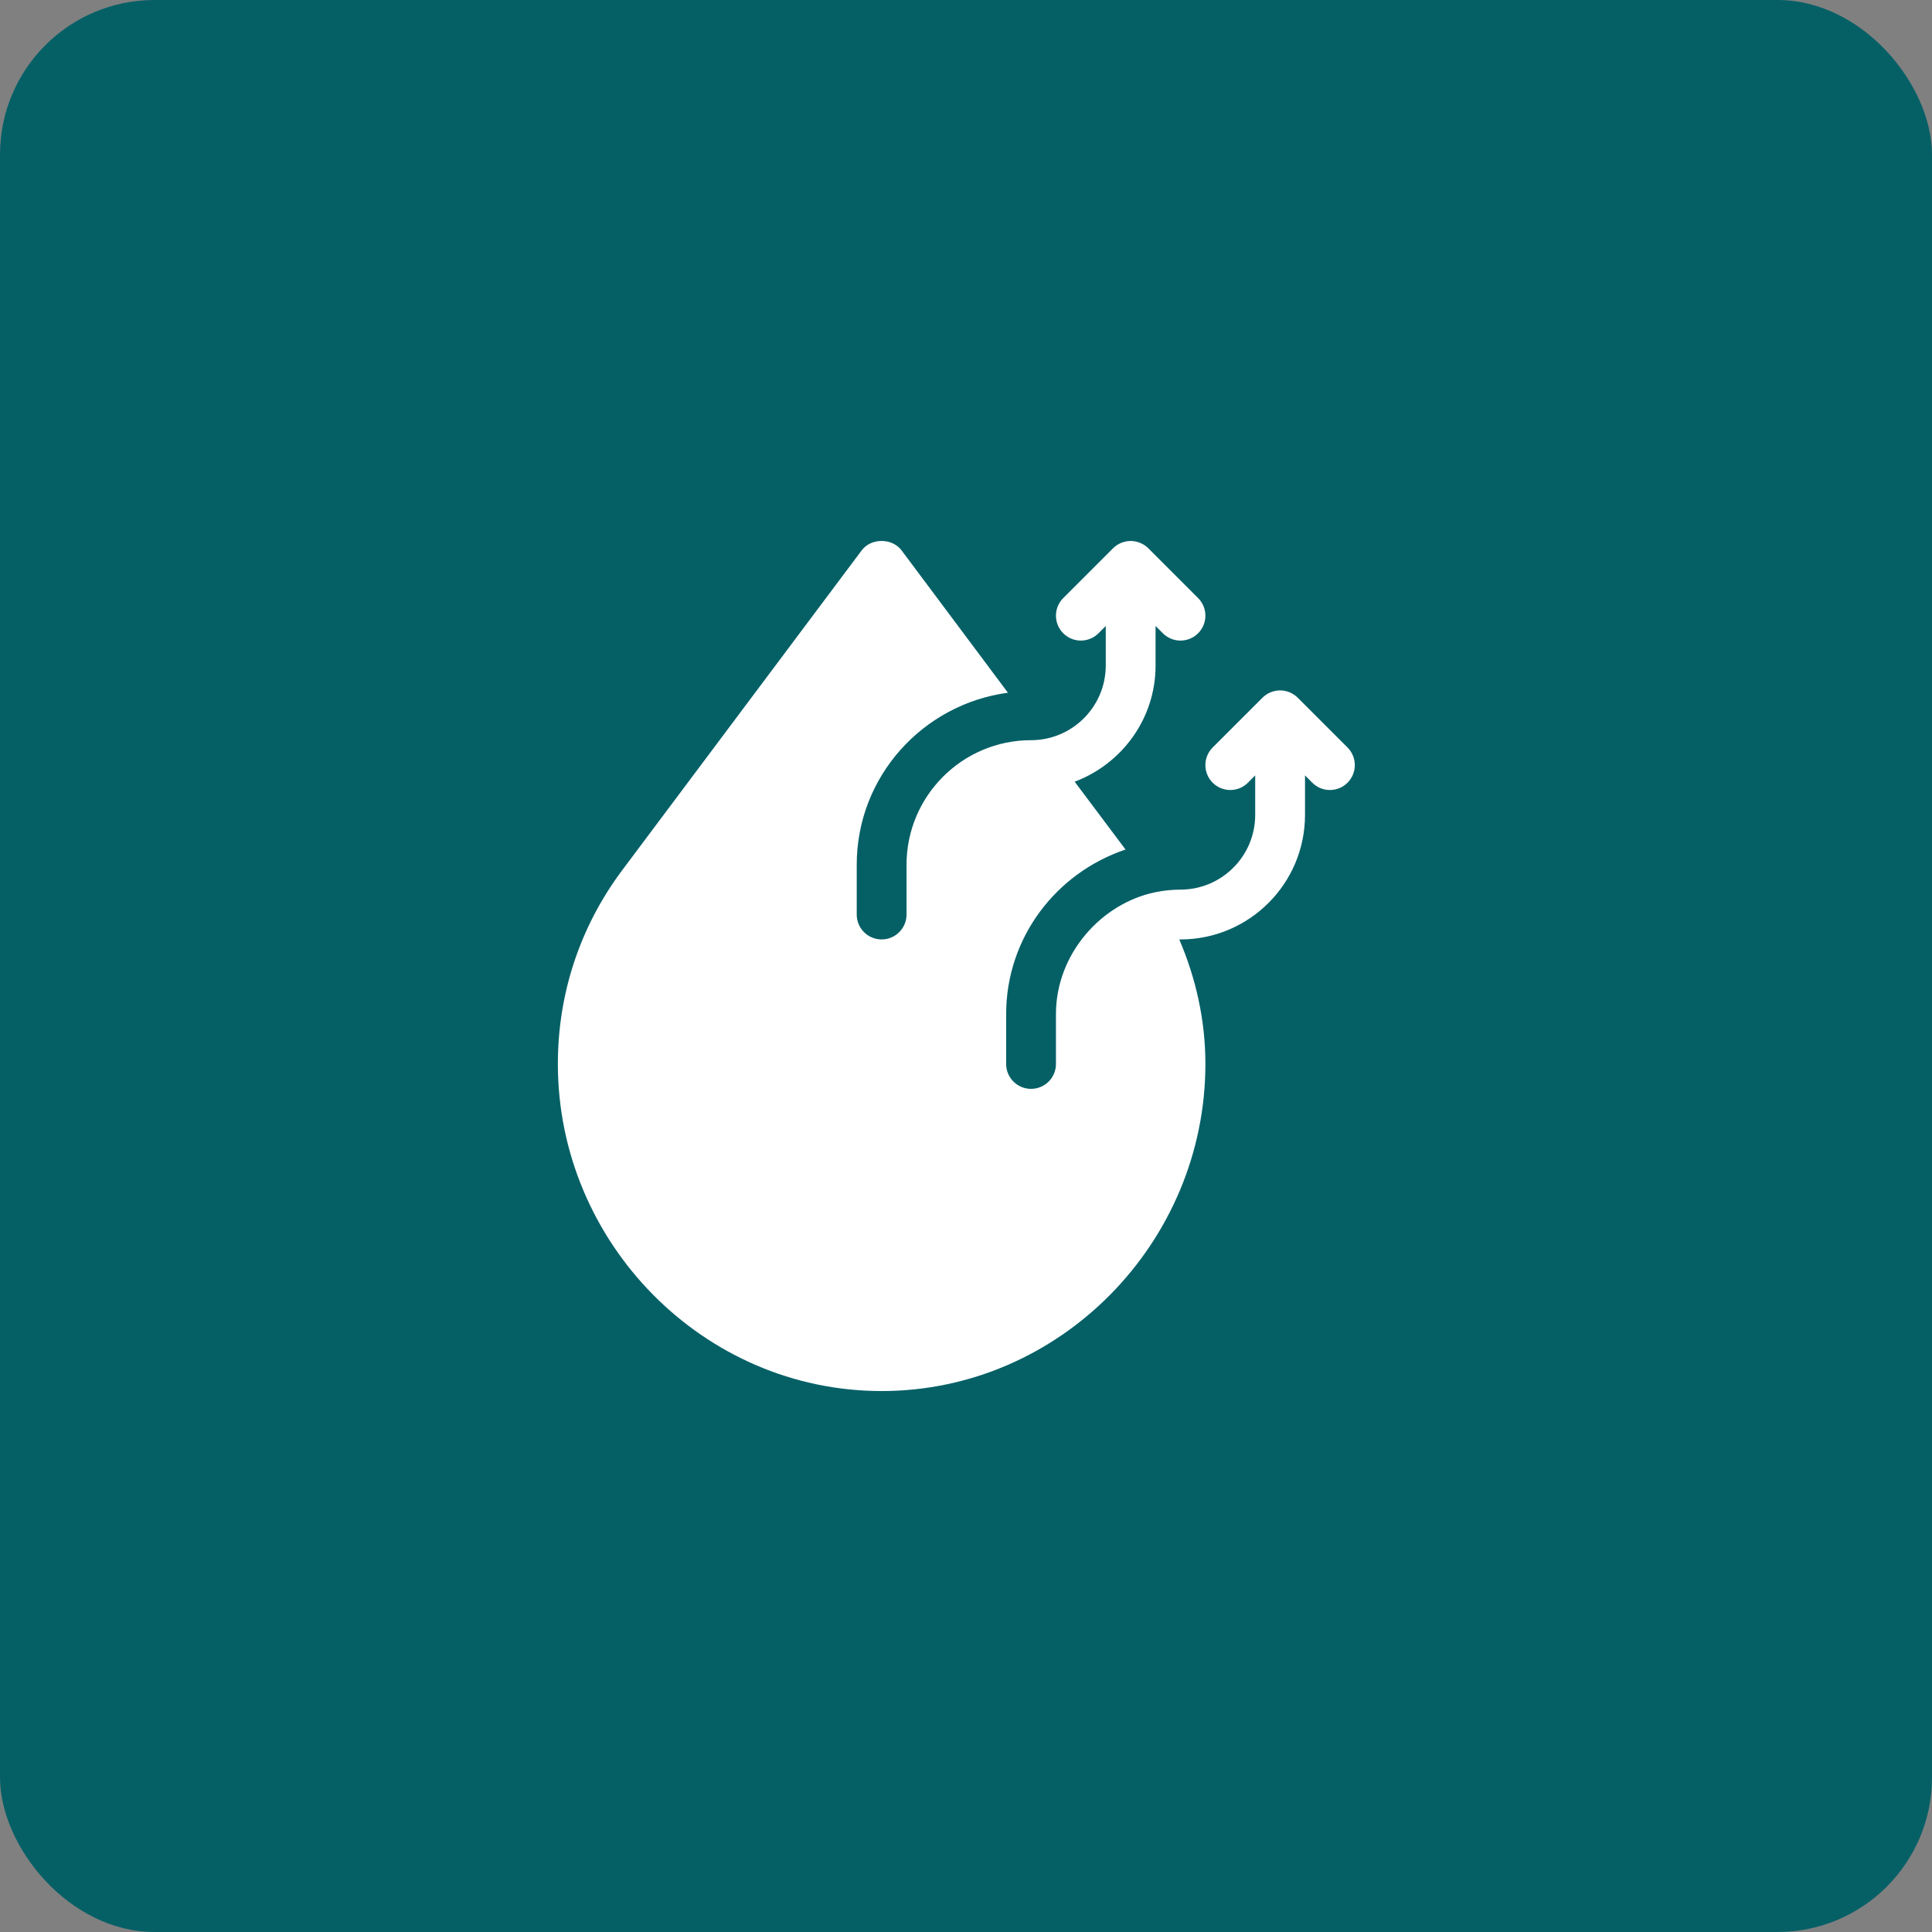 <svg xmlns="http://www.w3.org/2000/svg" fill="none" viewBox="0 0 100 100" height="100" width="100">
<rect x="0" y="0" width="100" height="100" fill="#808080" stroke="none"/>
<rect fill="#056066" rx="8" height="100" width="100"></rect>
<path fill="white" d="M69.747 38.69L67.171 36.114C67.051 35.994 66.909 35.899 66.75 35.834C66.435 35.703 66.081 35.703 65.766 35.834C65.607 35.899 65.464 35.994 65.345 36.114L62.768 38.69C62.265 39.194 62.265 40.01 62.768 40.513C63.272 41.017 64.088 41.017 64.591 40.513L64.969 40.135V42.18C64.969 44.312 63.234 46.047 61.102 46.047C60.649 46.047 60.208 46.096 59.781 46.185C57.014 46.763 54.656 49.363 54.656 52.492V55.07C54.656 55.783 54.08 56.359 53.367 56.359C52.655 56.359 52.078 55.783 52.078 55.07V52.492C52.078 48.517 54.68 45.171 58.258 43.972L55.624 40.461C58.065 39.542 59.812 37.203 59.812 34.445V32.401L60.19 32.779C60.694 33.282 61.509 33.282 62.013 32.779C62.517 32.275 62.517 31.459 62.013 30.956L59.436 28.379C59.317 28.26 59.174 28.165 59.016 28.099C58.701 27.969 58.346 27.969 58.031 28.099C57.873 28.165 57.73 28.26 57.611 28.379L55.034 30.956C54.53 31.459 54.53 32.275 55.034 32.779C55.538 33.282 56.353 33.282 56.857 32.779L57.234 32.401V34.445C57.234 36.578 55.5 38.312 53.367 38.312C49.812 38.312 46.922 41.203 46.922 44.758V47.336C46.922 48.048 46.345 48.625 45.633 48.625C44.92 48.625 44.344 48.048 44.344 47.336V44.758C44.344 40.193 47.764 36.448 52.17 35.855L46.665 28.487C46.177 27.838 45.089 27.838 44.601 28.487L32.218 45.025C30.031 47.94 28.875 51.415 28.875 55.07C28.875 64.31 36.393 72 45.633 72C54.873 72 62.391 64.31 62.391 55.07C62.391 52.816 61.905 50.652 61.041 48.631C61.062 48.631 61.081 48.625 61.102 48.625C64.656 48.625 67.547 45.735 67.547 42.18V40.135L67.925 40.513C68.428 41.017 69.244 41.017 69.747 40.513C70.251 40.009 70.251 39.194 69.747 38.69Z"></path>
</svg>
